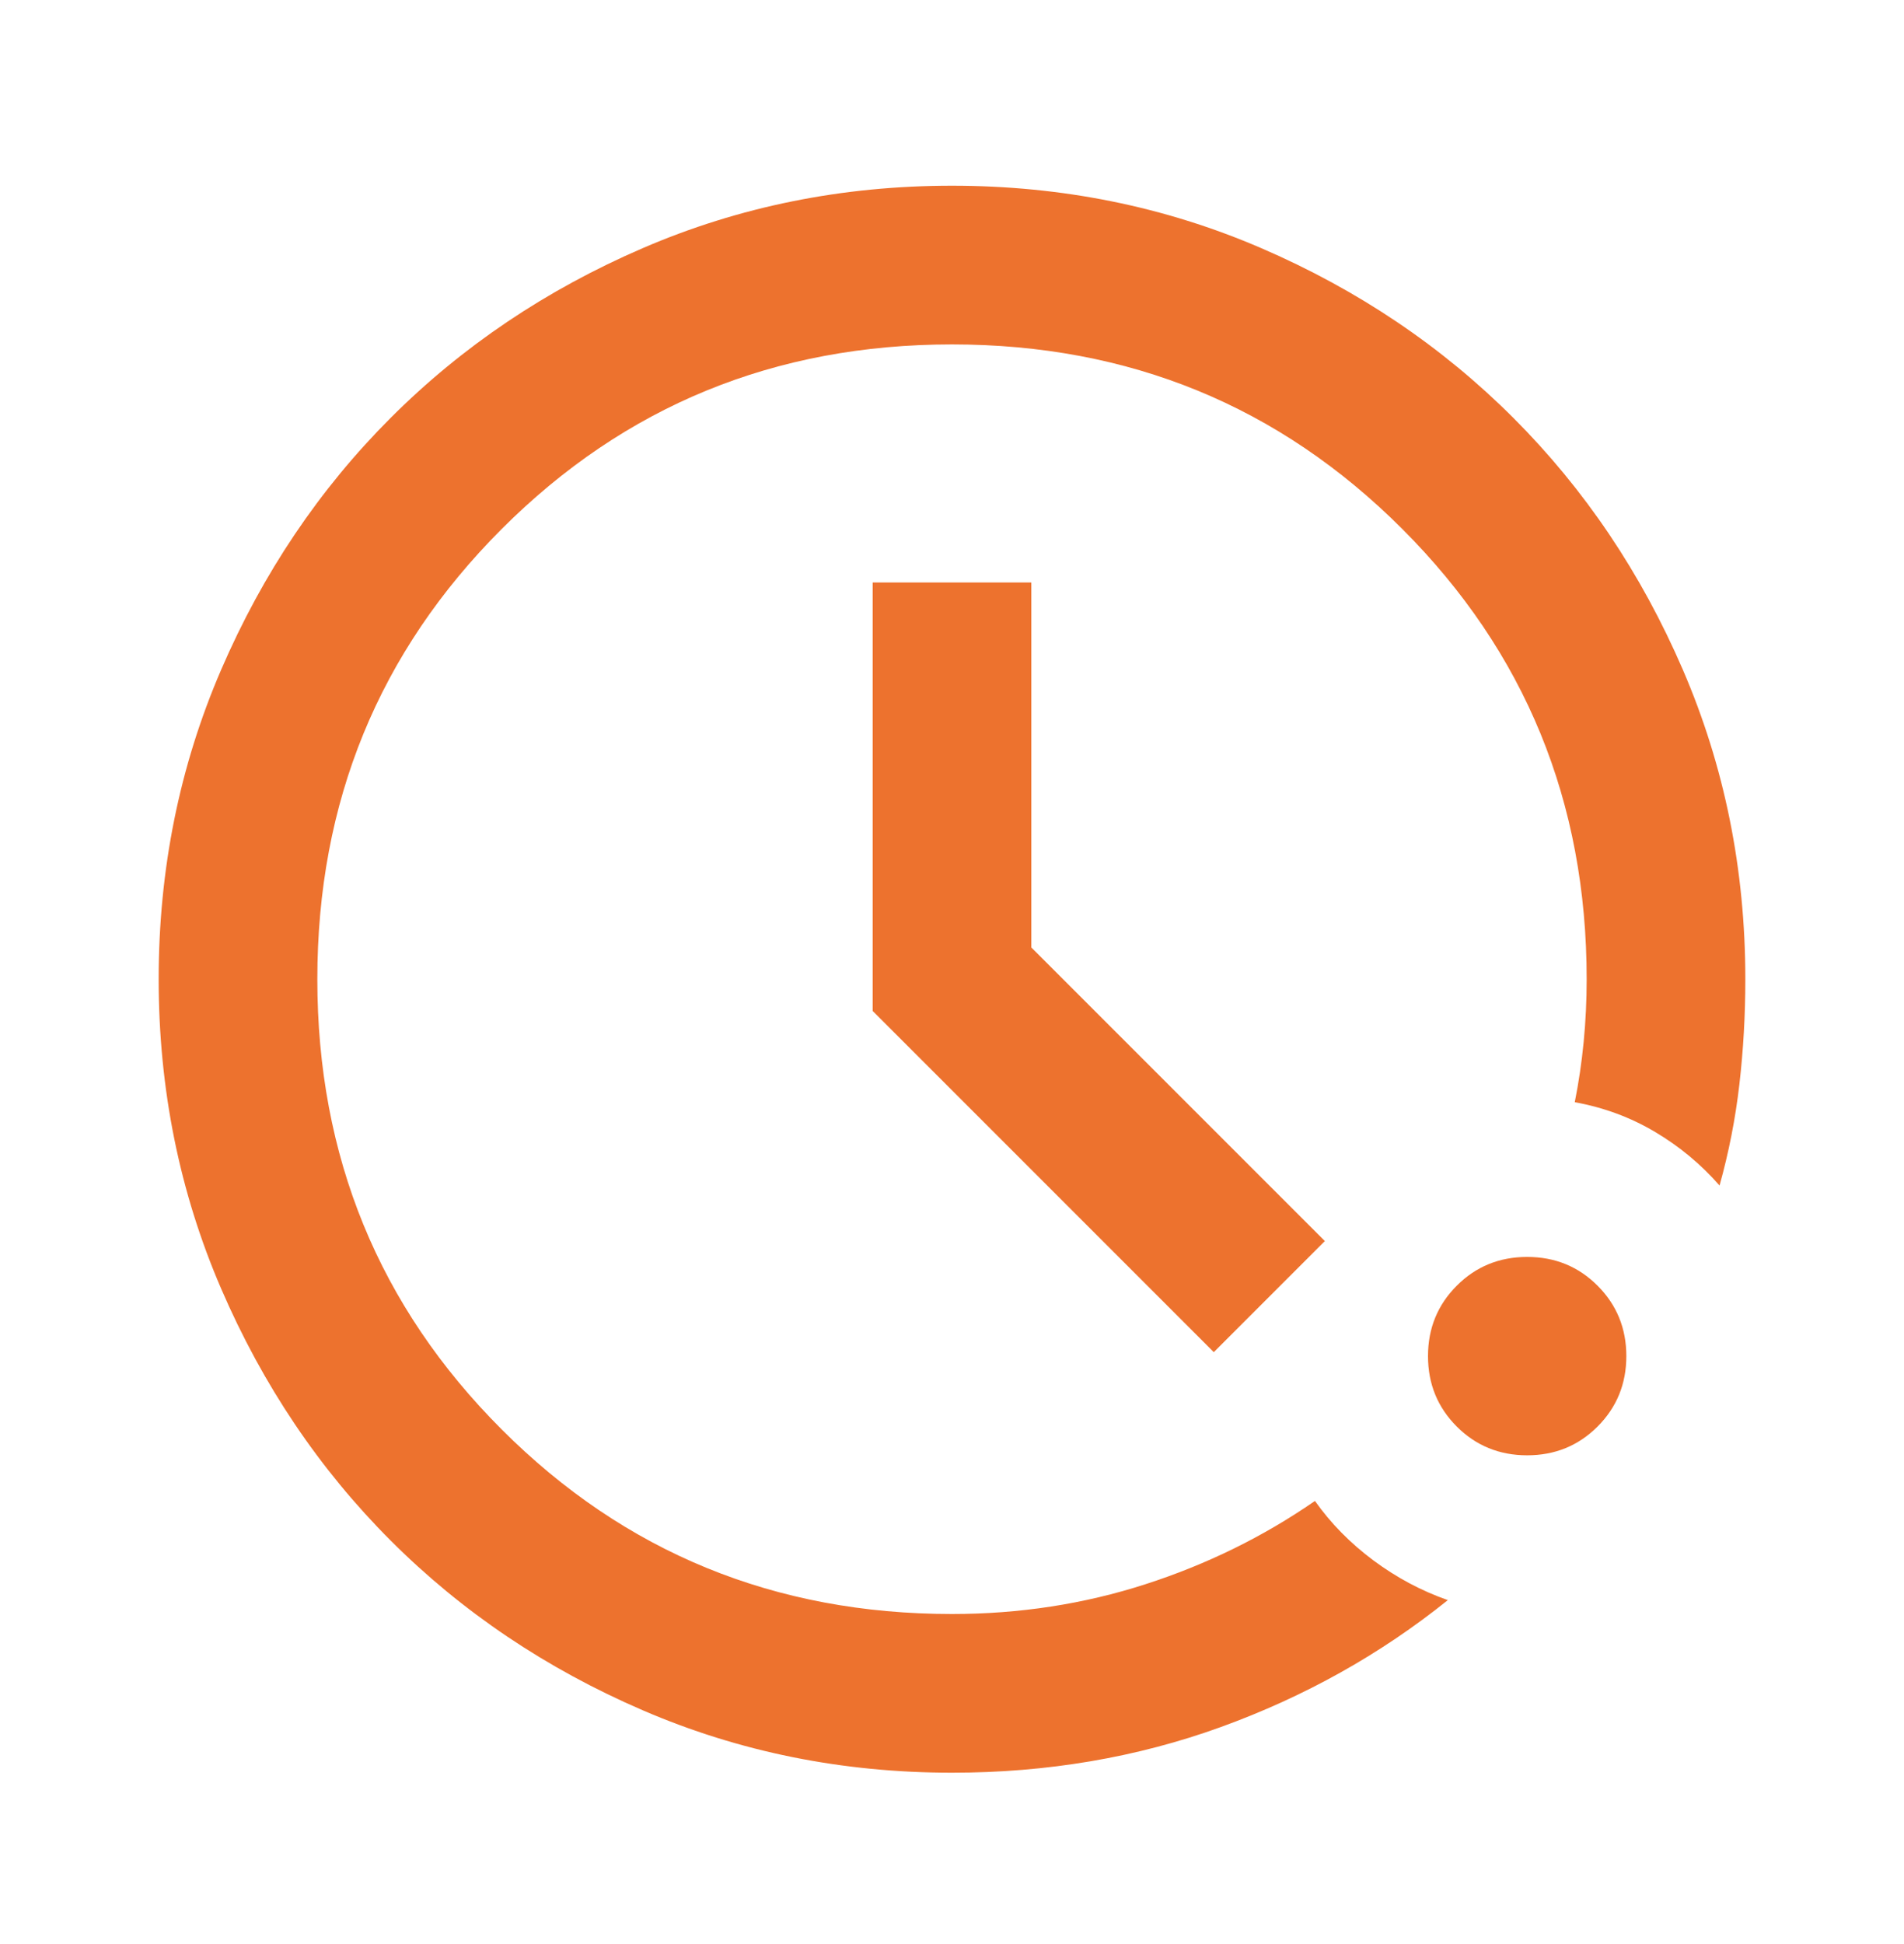 <svg width="48" height="49" viewBox="0 0 48 49" fill="none" xmlns="http://www.w3.org/2000/svg">
<mask id="mask0_10926_60562" style="mask-type:alpha" maskUnits="userSpaceOnUse" x="0" y="0" width="48" height="49">
<rect y="0.681" width="48" height="48" fill="#D9D9D9"/>
</mask>
<g mask="url(#mask0_10926_60562)">
<path d="M24 44.681C21.233 44.681 18.633 44.156 16.2 43.106C13.767 42.056 11.65 40.631 9.85 38.831C8.05 37.031 6.625 34.914 5.575 32.481C4.525 30.047 4 27.447 4 24.681C4 21.914 4.525 19.314 5.575 16.881C6.625 14.447 8.05 12.331 9.85 10.531C11.65 8.731 13.767 7.306 16.2 6.256C18.633 5.206 21.233 4.681 24 4.681C26.767 4.681 29.367 5.206 31.8 6.256C34.233 7.306 36.35 8.731 38.15 10.531C39.95 12.331 41.375 14.447 42.425 16.881C43.475 19.314 44 21.914 44 24.681C44 25.581 43.95 26.464 43.85 27.331C43.75 28.197 43.583 29.047 43.35 29.881C42.883 29.347 42.342 28.897 41.725 28.531C41.108 28.164 40.433 27.914 39.7 27.781C39.8 27.281 39.875 26.772 39.925 26.256C39.975 25.739 40 25.214 40 24.681C40 20.214 38.45 16.431 35.35 13.331C32.25 10.231 28.467 8.681 24 8.681C19.533 8.681 15.75 10.231 12.65 13.331C9.55 16.431 8 20.214 8 24.681C8 29.147 9.55 32.931 12.65 36.031C15.75 39.131 19.533 40.681 24 40.681C25.7 40.681 27.325 40.431 28.875 39.931C30.425 39.431 31.85 38.731 33.15 37.831C33.55 38.397 34.042 38.897 34.625 39.331C35.208 39.764 35.833 40.097 36.5 40.331C34.8 41.697 32.892 42.764 30.775 43.531C28.658 44.297 26.4 44.681 24 44.681ZM38.5 36.681C37.8 36.681 37.208 36.439 36.725 35.956C36.242 35.472 36 34.881 36 34.181C36 33.481 36.242 32.889 36.725 32.406C37.208 31.922 37.8 31.681 38.5 31.681C39.2 31.681 39.792 31.922 40.275 32.406C40.758 32.889 41 33.481 41 34.181C41 34.881 40.758 35.472 40.275 35.956C39.792 36.439 39.2 36.681 38.5 36.681ZM30.6 34.081L22 25.481V14.681H26V23.881L33.4 31.281L30.6 34.081Z" fill="#ED722E"/>
</g>
</svg>
